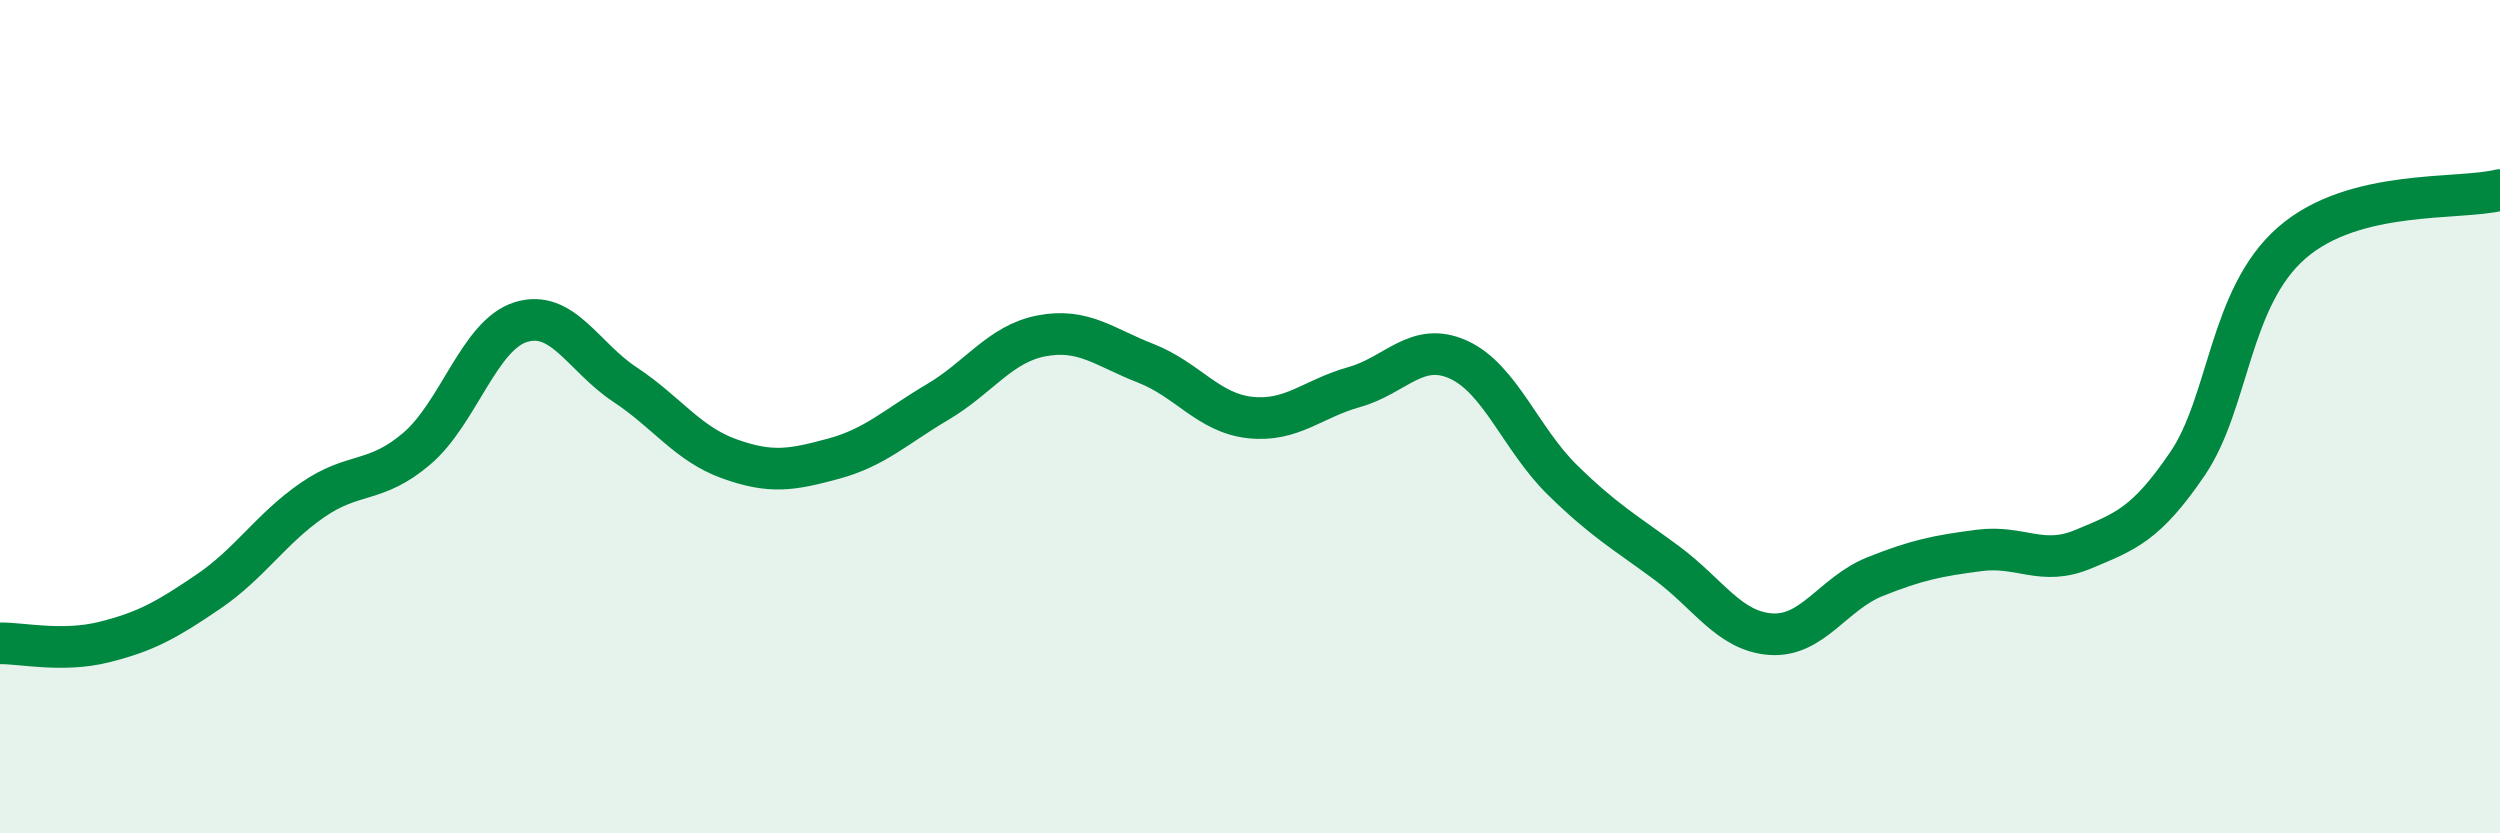 
    <svg width="60" height="20" viewBox="0 0 60 20" xmlns="http://www.w3.org/2000/svg">
      <path
        d="M 0,15.44 C 0.5,15.43 1.5,15.66 2.5,15.41 C 3.5,15.16 4,14.88 5,14.2 C 6,13.52 6.5,12.69 7.5,12 C 8.5,11.31 9,11.62 10,10.77 C 11,9.92 11.5,8.04 12.5,7.73 C 13.5,7.42 14,8.57 15,9.23 C 16,9.89 16.5,10.65 17.5,11.01 C 18.5,11.37 19,11.28 20,11.01 C 21,10.74 21.5,10.24 22.5,9.65 C 23.5,9.06 24,8.25 25,8.06 C 26,7.87 26.5,8.33 27.5,8.72 C 28.5,9.11 29,9.91 30,10.02 C 31,10.13 31.5,9.57 32.5,9.29 C 33.5,9.01 34,8.18 35,8.63 C 36,9.08 36.5,10.54 37.5,11.52 C 38.5,12.5 39,12.77 40,13.51 C 41,14.25 41.5,15.15 42.5,15.22 C 43.5,15.29 44,14.24 45,13.84 C 46,13.44 46.5,13.34 47.5,13.21 C 48.5,13.08 49,13.6 50,13.18 C 51,12.76 51.5,12.6 52.5,11.13 C 53.5,9.66 53.5,7.14 55,5.83 C 56.5,4.52 59,4.81 60,4.56L60 20L0 20Z"
        fill="#008740"
        opacity="0.1"
        stroke-linecap="round"
        stroke-linejoin="round"
      />
      <path
        d="M 0,15.44 C 0.5,15.43 1.5,15.66 2.5,15.41 C 3.5,15.16 4,14.88 5,14.2 C 6,13.52 6.5,12.69 7.5,12 C 8.5,11.31 9,11.62 10,10.77 C 11,9.92 11.5,8.04 12.5,7.73 C 13.5,7.42 14,8.57 15,9.23 C 16,9.89 16.5,10.65 17.5,11.01 C 18.5,11.37 19,11.28 20,11.01 C 21,10.74 21.5,10.24 22.5,9.65 C 23.5,9.06 24,8.25 25,8.06 C 26,7.87 26.5,8.33 27.5,8.72 C 28.5,9.11 29,9.91 30,10.02 C 31,10.13 31.5,9.57 32.5,9.29 C 33.5,9.01 34,8.18 35,8.63 C 36,9.08 36.5,10.54 37.5,11.52 C 38.5,12.5 39,12.77 40,13.51 C 41,14.25 41.5,15.15 42.5,15.22 C 43.5,15.29 44,14.24 45,13.84 C 46,13.44 46.5,13.34 47.5,13.21 C 48.5,13.08 49,13.6 50,13.18 C 51,12.76 51.5,12.6 52.5,11.13 C 53.5,9.66 53.5,7.14 55,5.83 C 56.5,4.52 59,4.81 60,4.56"
        stroke="#008740"
        stroke-width="1"
        fill="none"
        stroke-linecap="round"
        stroke-linejoin="round"
      />
    </svg>
  